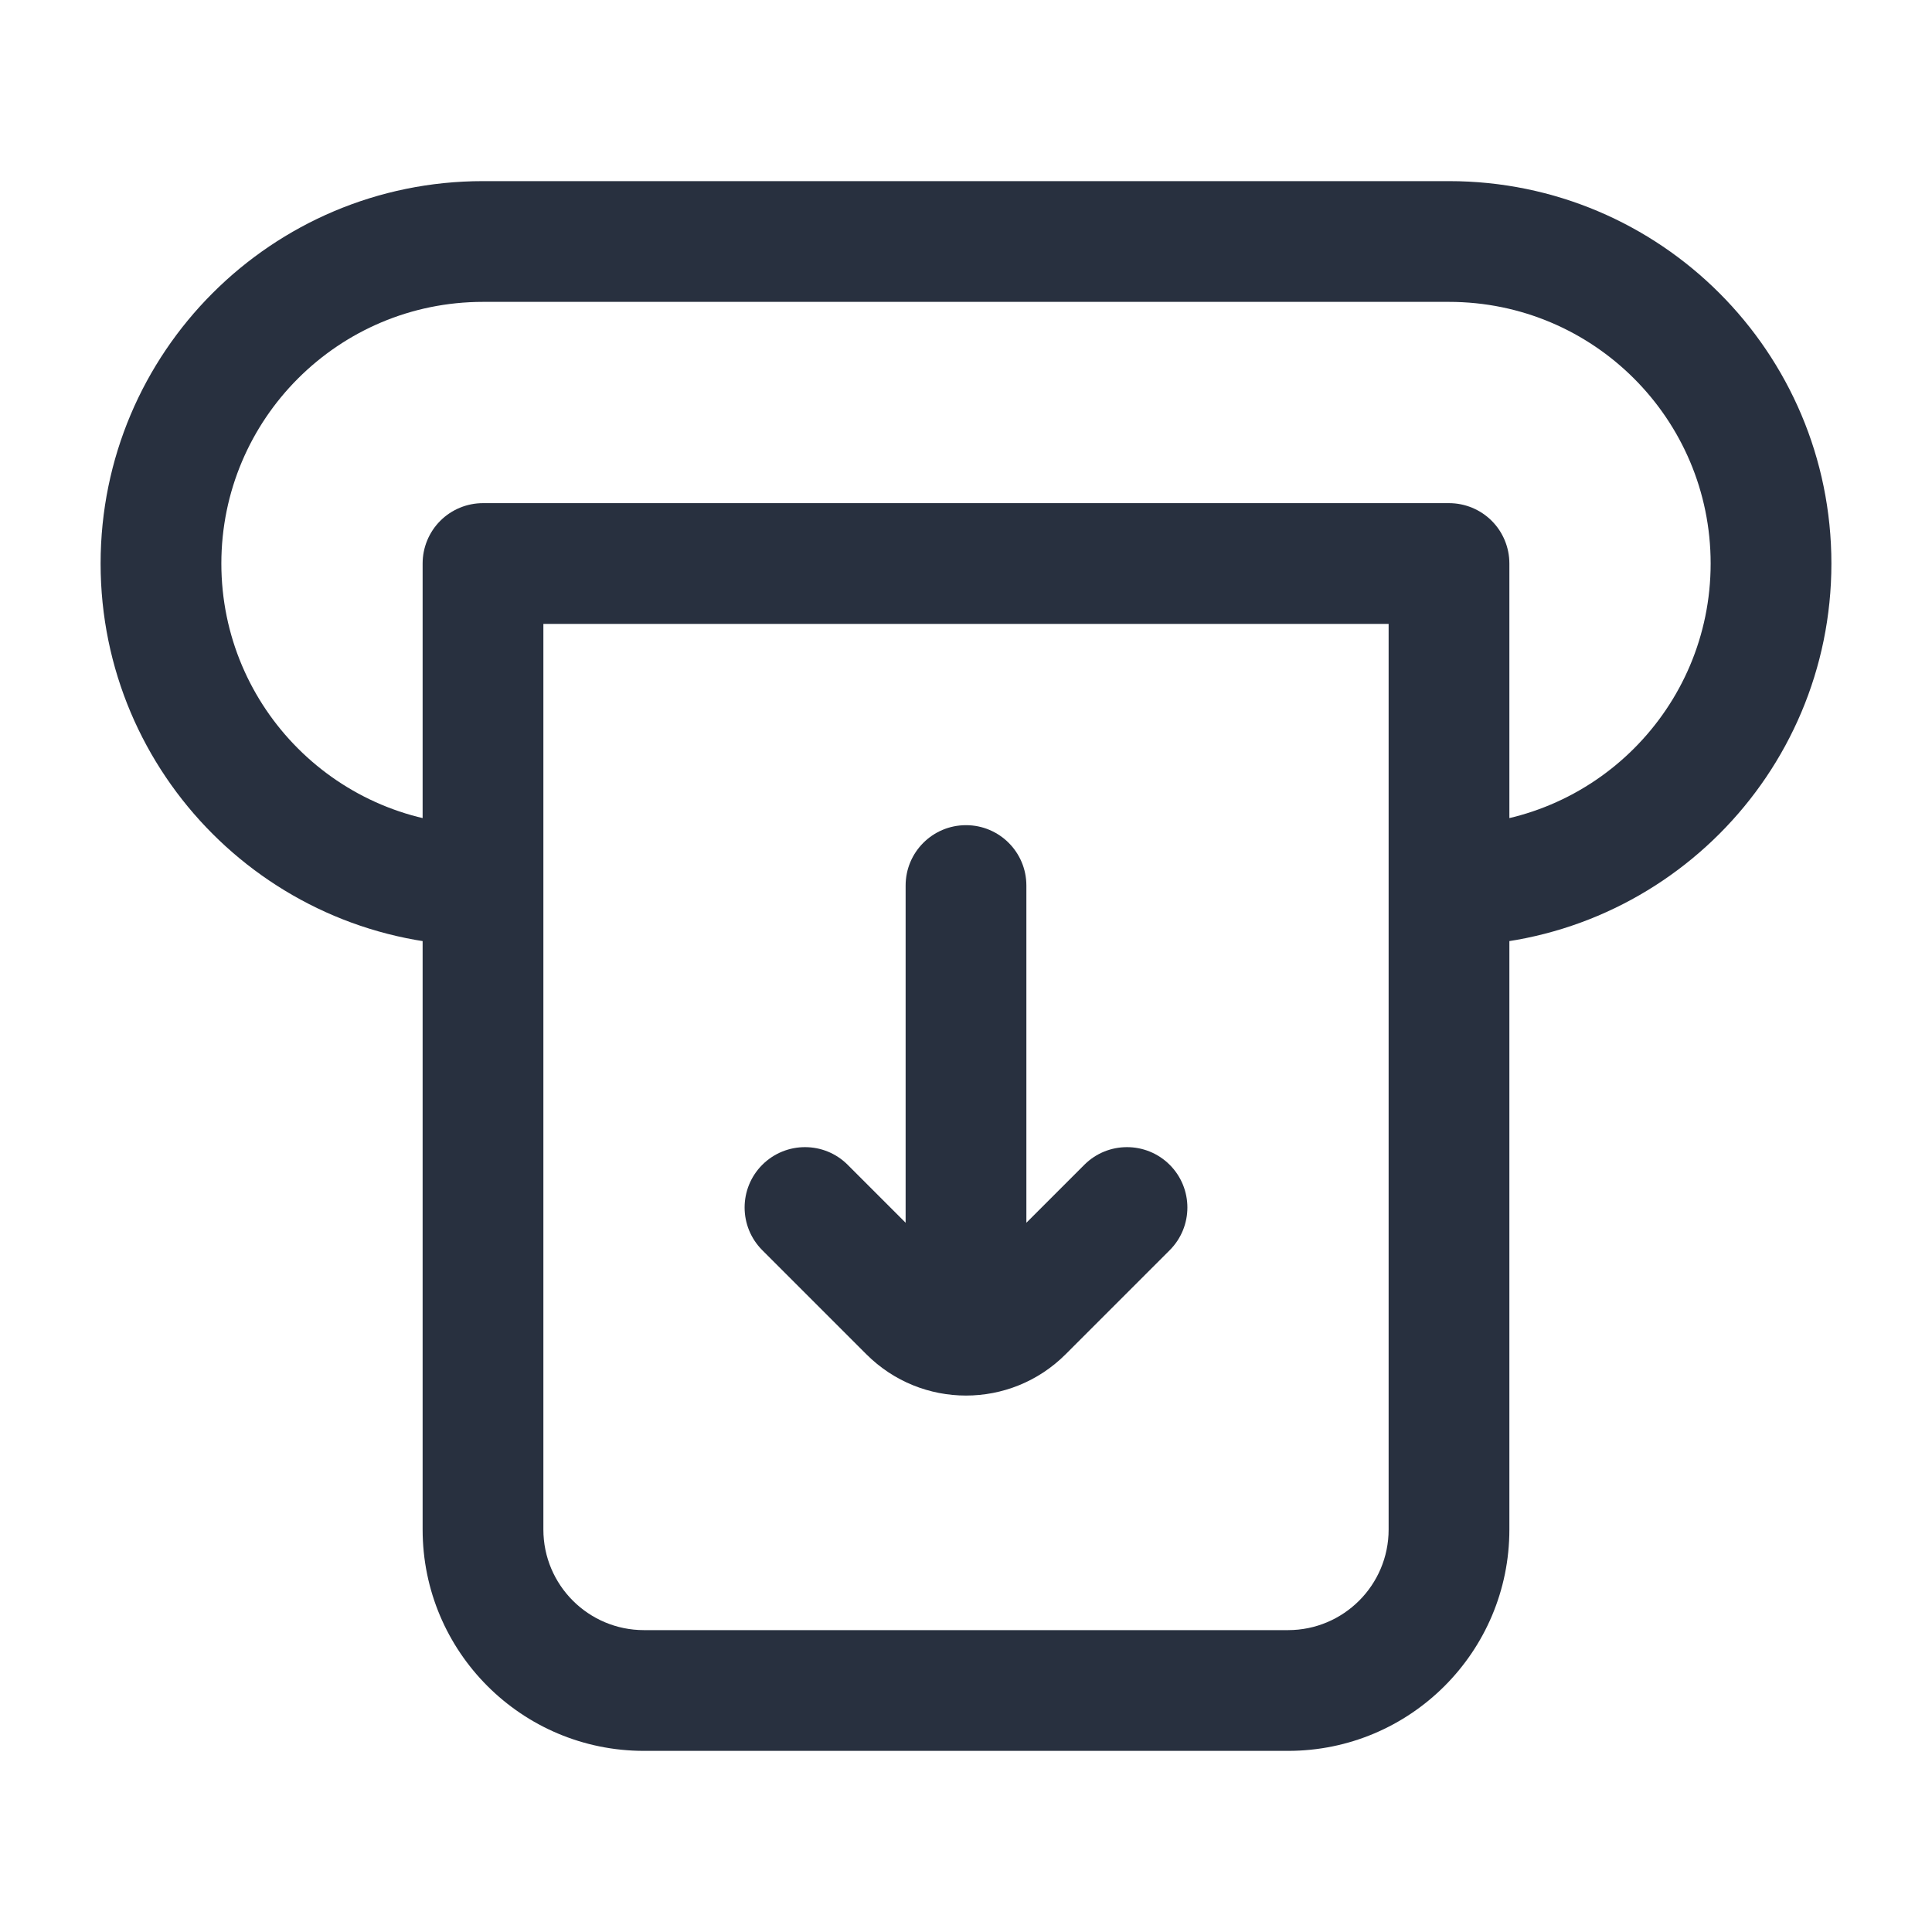 <svg width="28" height="28" viewBox="0 0 28 28" fill="none" xmlns="http://www.w3.org/2000/svg">
<path d="M21 8.167H21.875C21.875 7.935 21.783 7.712 21.619 7.548C21.455 7.384 21.232 7.292 21 7.292V8.167ZM7 8.167V7.292C6.768 7.292 6.545 7.384 6.381 7.548C6.217 7.712 6.125 7.935 6.125 8.167H7ZM20.125 8.167V22.167H21.875V8.167H20.125ZM18.667 23.625H9.333V25.375H18.667V23.625ZM7.875 22.167V8.167H6.125V22.167H7.875ZM7 9.042H21V7.292H7V9.042ZM7 4.375H21V2.625H7V4.375ZM3.208 8.167C3.208 6.073 4.906 4.375 7 4.375V2.625C3.939 2.625 1.458 5.106 1.458 8.167H3.208ZM7 11.958C4.906 11.958 3.208 10.261 3.208 8.167H1.458C1.458 11.227 3.939 13.708 7 13.708V11.958ZM24.792 8.167C24.792 10.261 23.094 11.958 21 11.958V13.708C24.061 13.708 26.542 11.227 26.542 8.167H24.792ZM26.542 8.167C26.542 5.106 24.061 2.625 21 2.625V4.375C23.094 4.375 24.792 6.073 24.792 8.167H26.542ZM20.125 22.167C20.125 22.972 19.472 23.625 18.667 23.625V25.375C20.439 25.375 21.875 23.939 21.875 22.167H20.125ZM9.333 23.625C8.528 23.625 7.875 22.972 7.875 22.167H6.125C6.125 23.939 7.561 25.375 9.333 25.375V23.625Z" fill="#28303F"/>
<path d="M16.952 18.119C17.294 17.777 17.294 17.223 16.952 16.881C16.61 16.54 16.056 16.54 15.715 16.881L16.952 18.119ZM12.285 16.881C11.944 16.54 11.39 16.54 11.048 16.881C10.706 17.223 10.706 17.777 11.048 18.119L12.285 16.881ZM14.875 12.834C14.875 12.35 14.483 11.959 14 11.959C13.517 11.959 13.125 12.35 13.125 12.834H14.875ZM13.125 18.667C13.125 19.15 13.517 19.542 14 19.542C14.483 19.542 14.875 19.15 14.875 18.667H13.125ZM15.715 16.881L14.206 18.39L15.444 19.627L16.952 18.119L15.715 16.881ZM13.794 18.39L12.285 16.881L11.048 18.119L12.556 19.627L13.794 18.39ZM14.206 18.39C14.092 18.504 13.908 18.504 13.794 18.39L12.556 19.627C13.354 20.425 14.646 20.425 15.444 19.627L14.206 18.39ZM13.125 12.834V18.667H14.875V12.834H13.125Z" fill="#28303F"/>
</svg>
